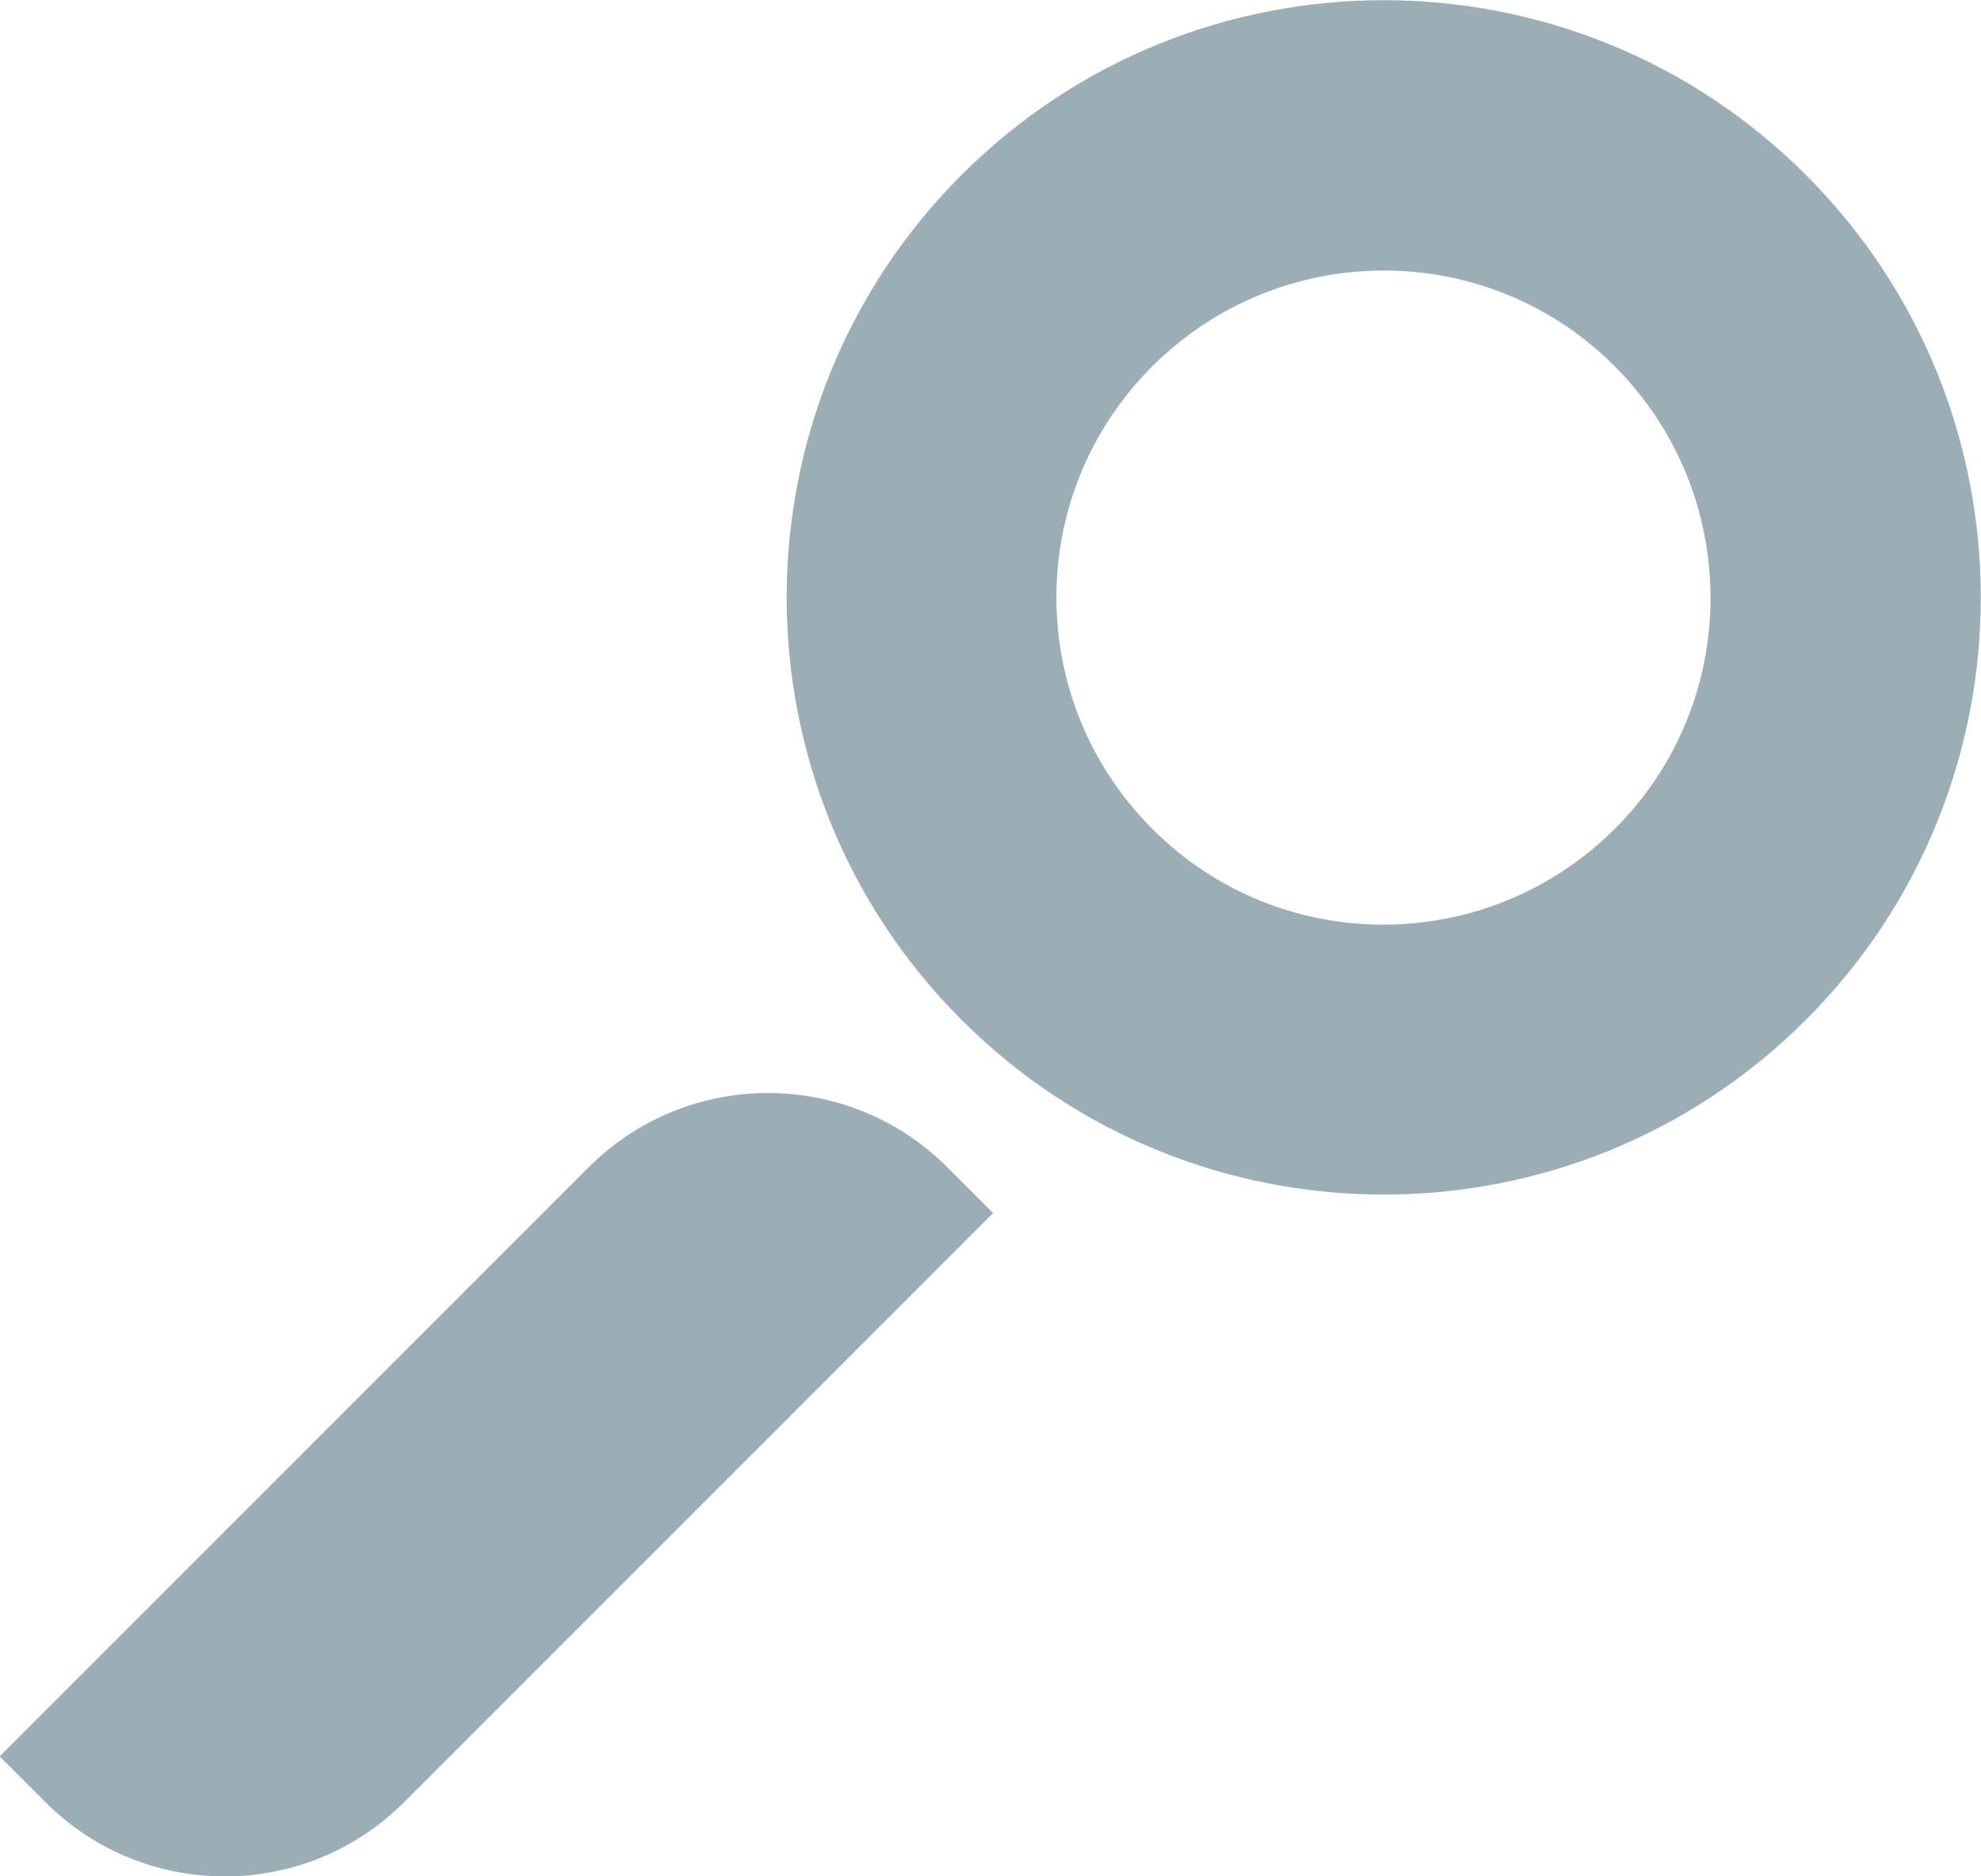 <?xml version="1.0" encoding="UTF-8"?><svg id="Layer_1" xmlns="http://www.w3.org/2000/svg" viewBox="0 0 48.79 46.2"><defs><style>.cls-1{fill:#9badb5;}</style></defs><path class="cls-1" d="M14.55,23.18h1.6v20.52c0,3.44-2.8,6.24-6.24,6.24h-1.6v-20.52c0-3.44,2.8-6.24,6.24-6.24Z" transform="translate(29.43 2.06) rotate(45)"/><path class="cls-1" d="M44.48,4.31c-5.74-5.74-15.06-5.74-20.8,0-5.74,5.74-5.74,15.06,0,20.8,5.74,5.74,15.06,5.74,20.8,0,5.74-5.74,5.74-15.06,0-20.8ZM28.38,20.41c-3.15-3.15-3.15-8.25,0-11.39s8.25-3.15,11.39,0,3.15,8.25,0,11.39-8.25,3.15-11.39,0Z"/></svg>